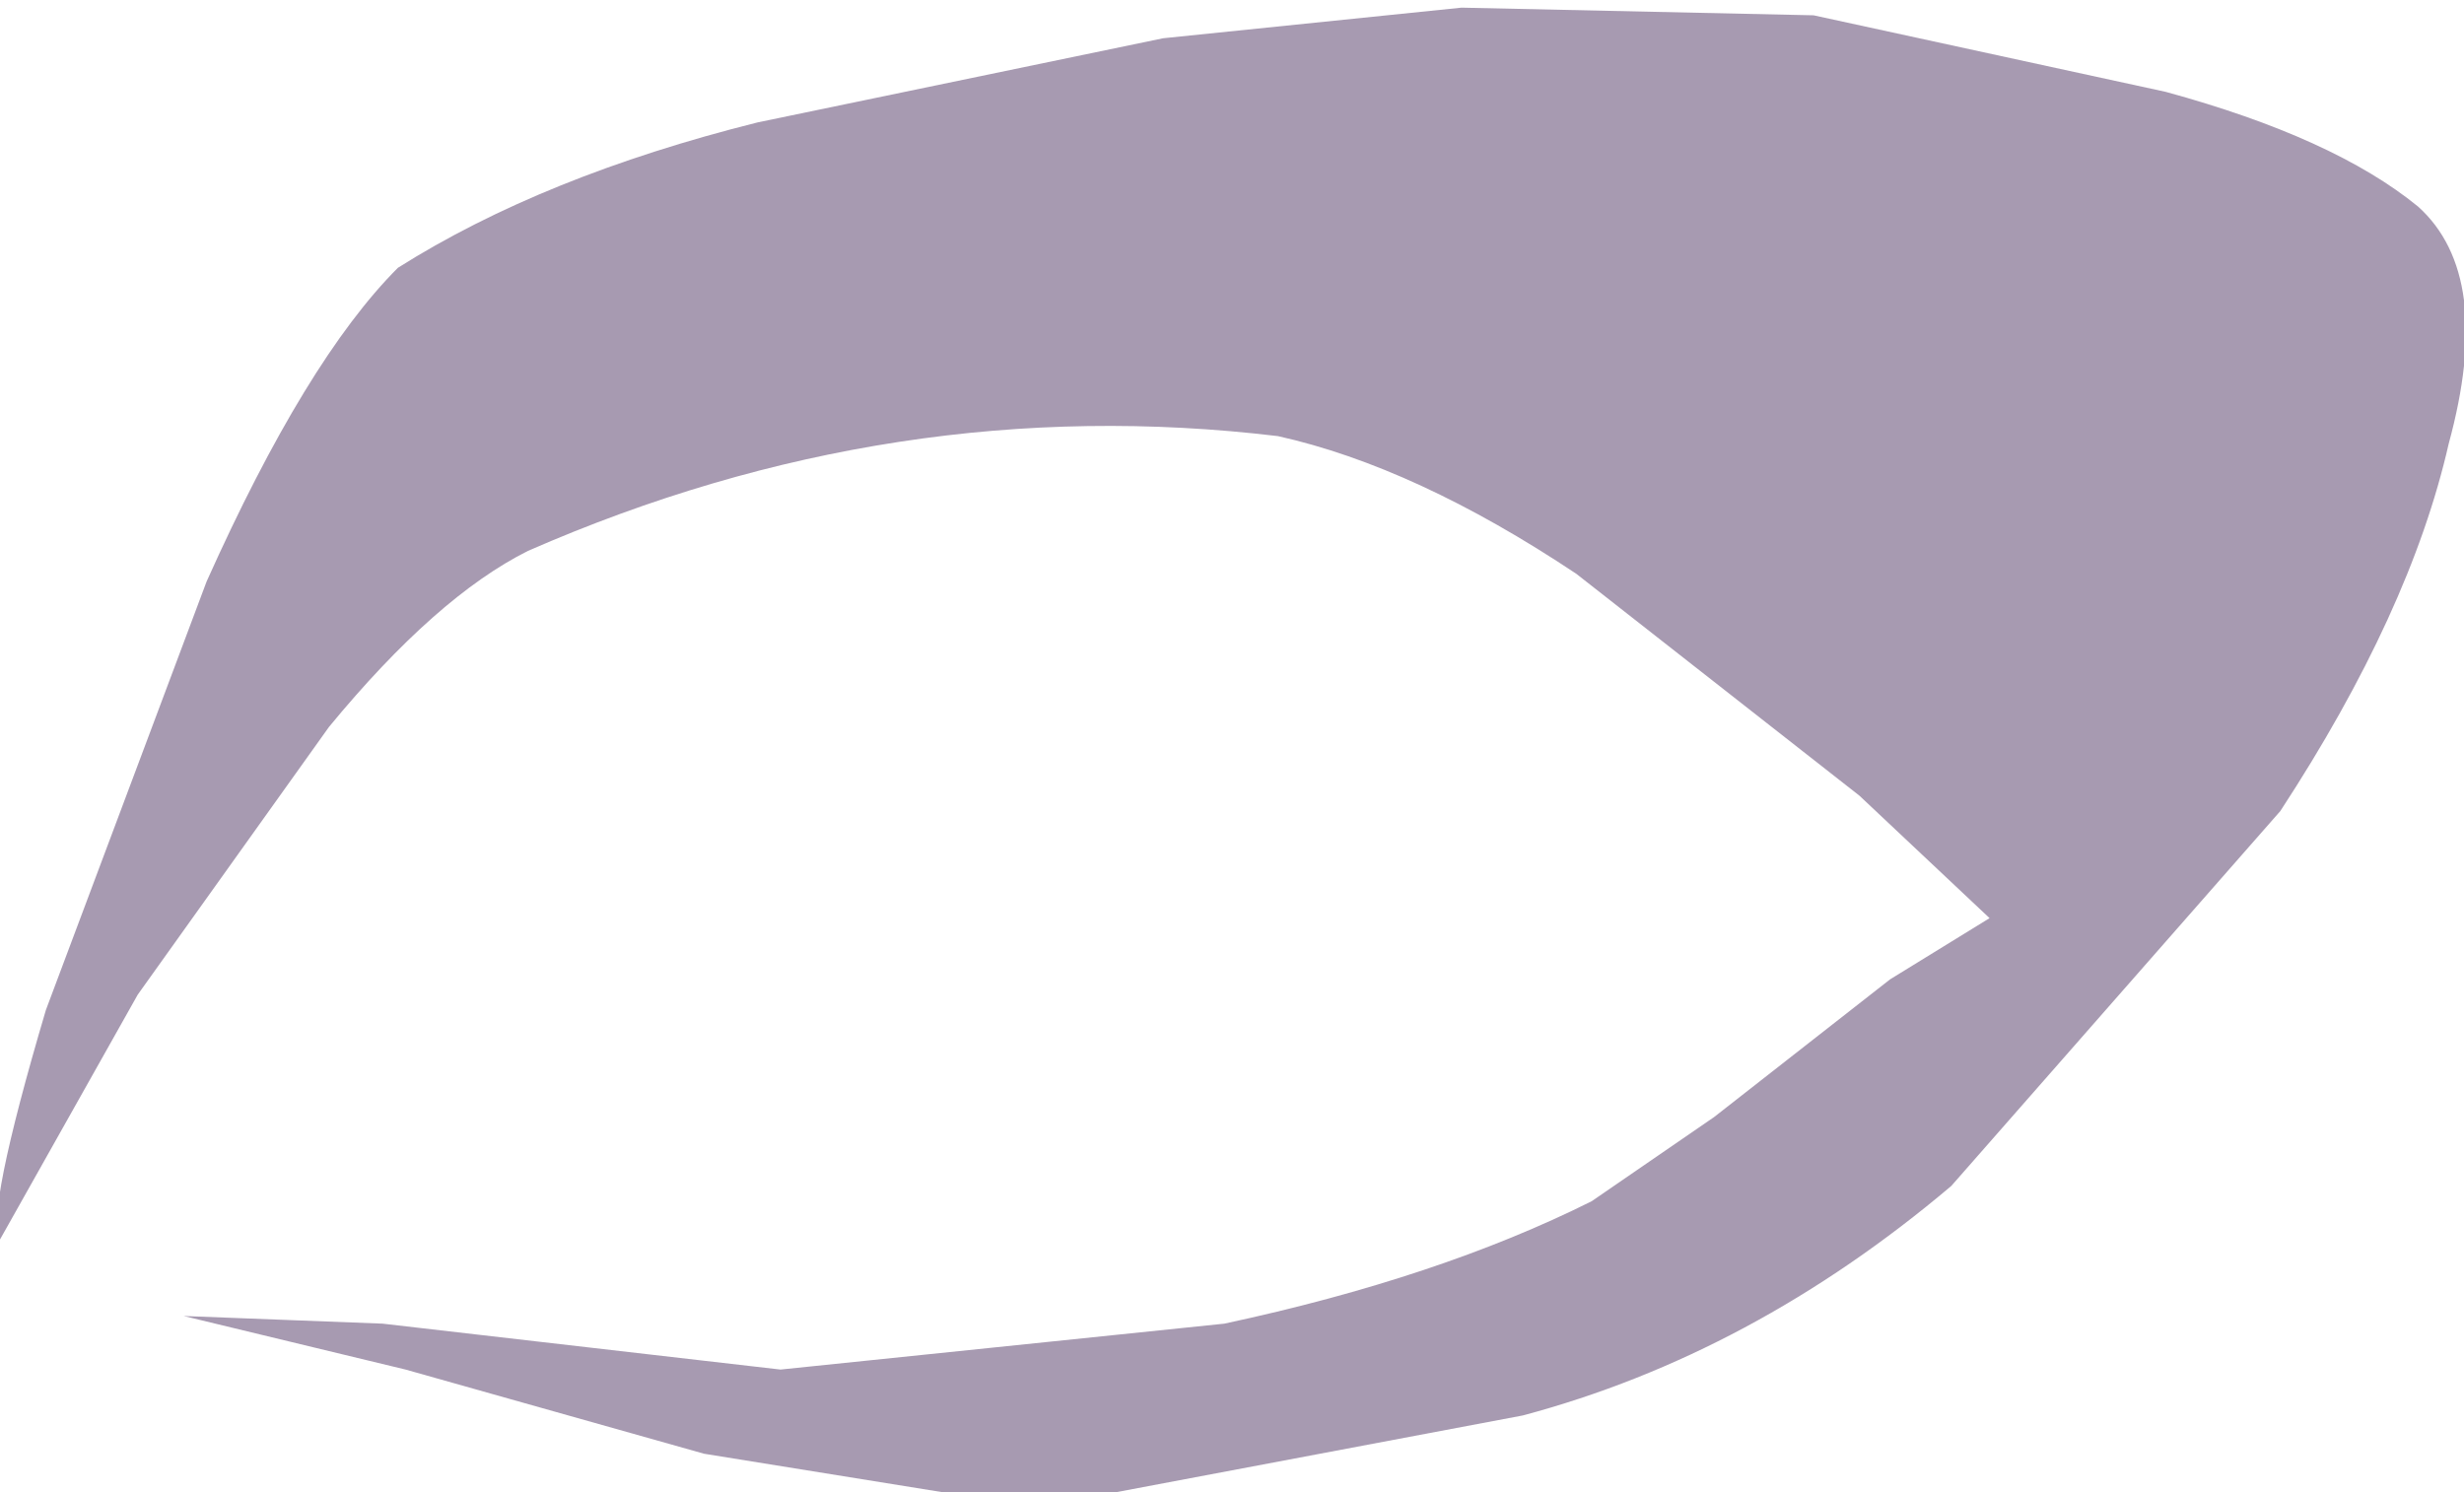 <?xml version="1.0" encoding="UTF-8" standalone="no"?>
<svg xmlns:xlink="http://www.w3.org/1999/xlink" height="9.75px" width="16.1px" xmlns="http://www.w3.org/2000/svg">
  <g transform="matrix(1.0, 0.0, 0.0, 1.0, 0.0, 0.05)">
    <path d="M15.8 1.3 Q16.3 1.75 16.0 2.85 15.75 3.95 14.9 5.25 L12.75 7.7 Q11.45 8.8 9.95 9.2 L7.3 9.7 6.15 9.7 4.6 9.45 2.65 8.9 1.2 8.55 2.5 8.6 5.1 8.9 8.0 8.6 Q9.4 8.3 10.4 7.8 L11.2 7.25 12.35 6.35 13.0 5.95 12.15 5.15 10.3 3.7 Q9.25 3.0 8.35 2.8 5.85 2.5 3.45 3.55 2.85 3.85 2.15 4.7 L0.9 6.45 0.0 8.05 Q-0.1 7.9 0.3 6.55 L1.35 3.75 Q2.0 2.3 2.6 1.7 3.55 1.1 4.95 0.75 L7.6 0.2 9.55 0.0 11.85 0.05 14.15 0.55 Q15.25 0.85 15.8 1.3" fill="#a79ab1" fill-rule="evenodd" stroke="none"/>
  </g>
</svg>

